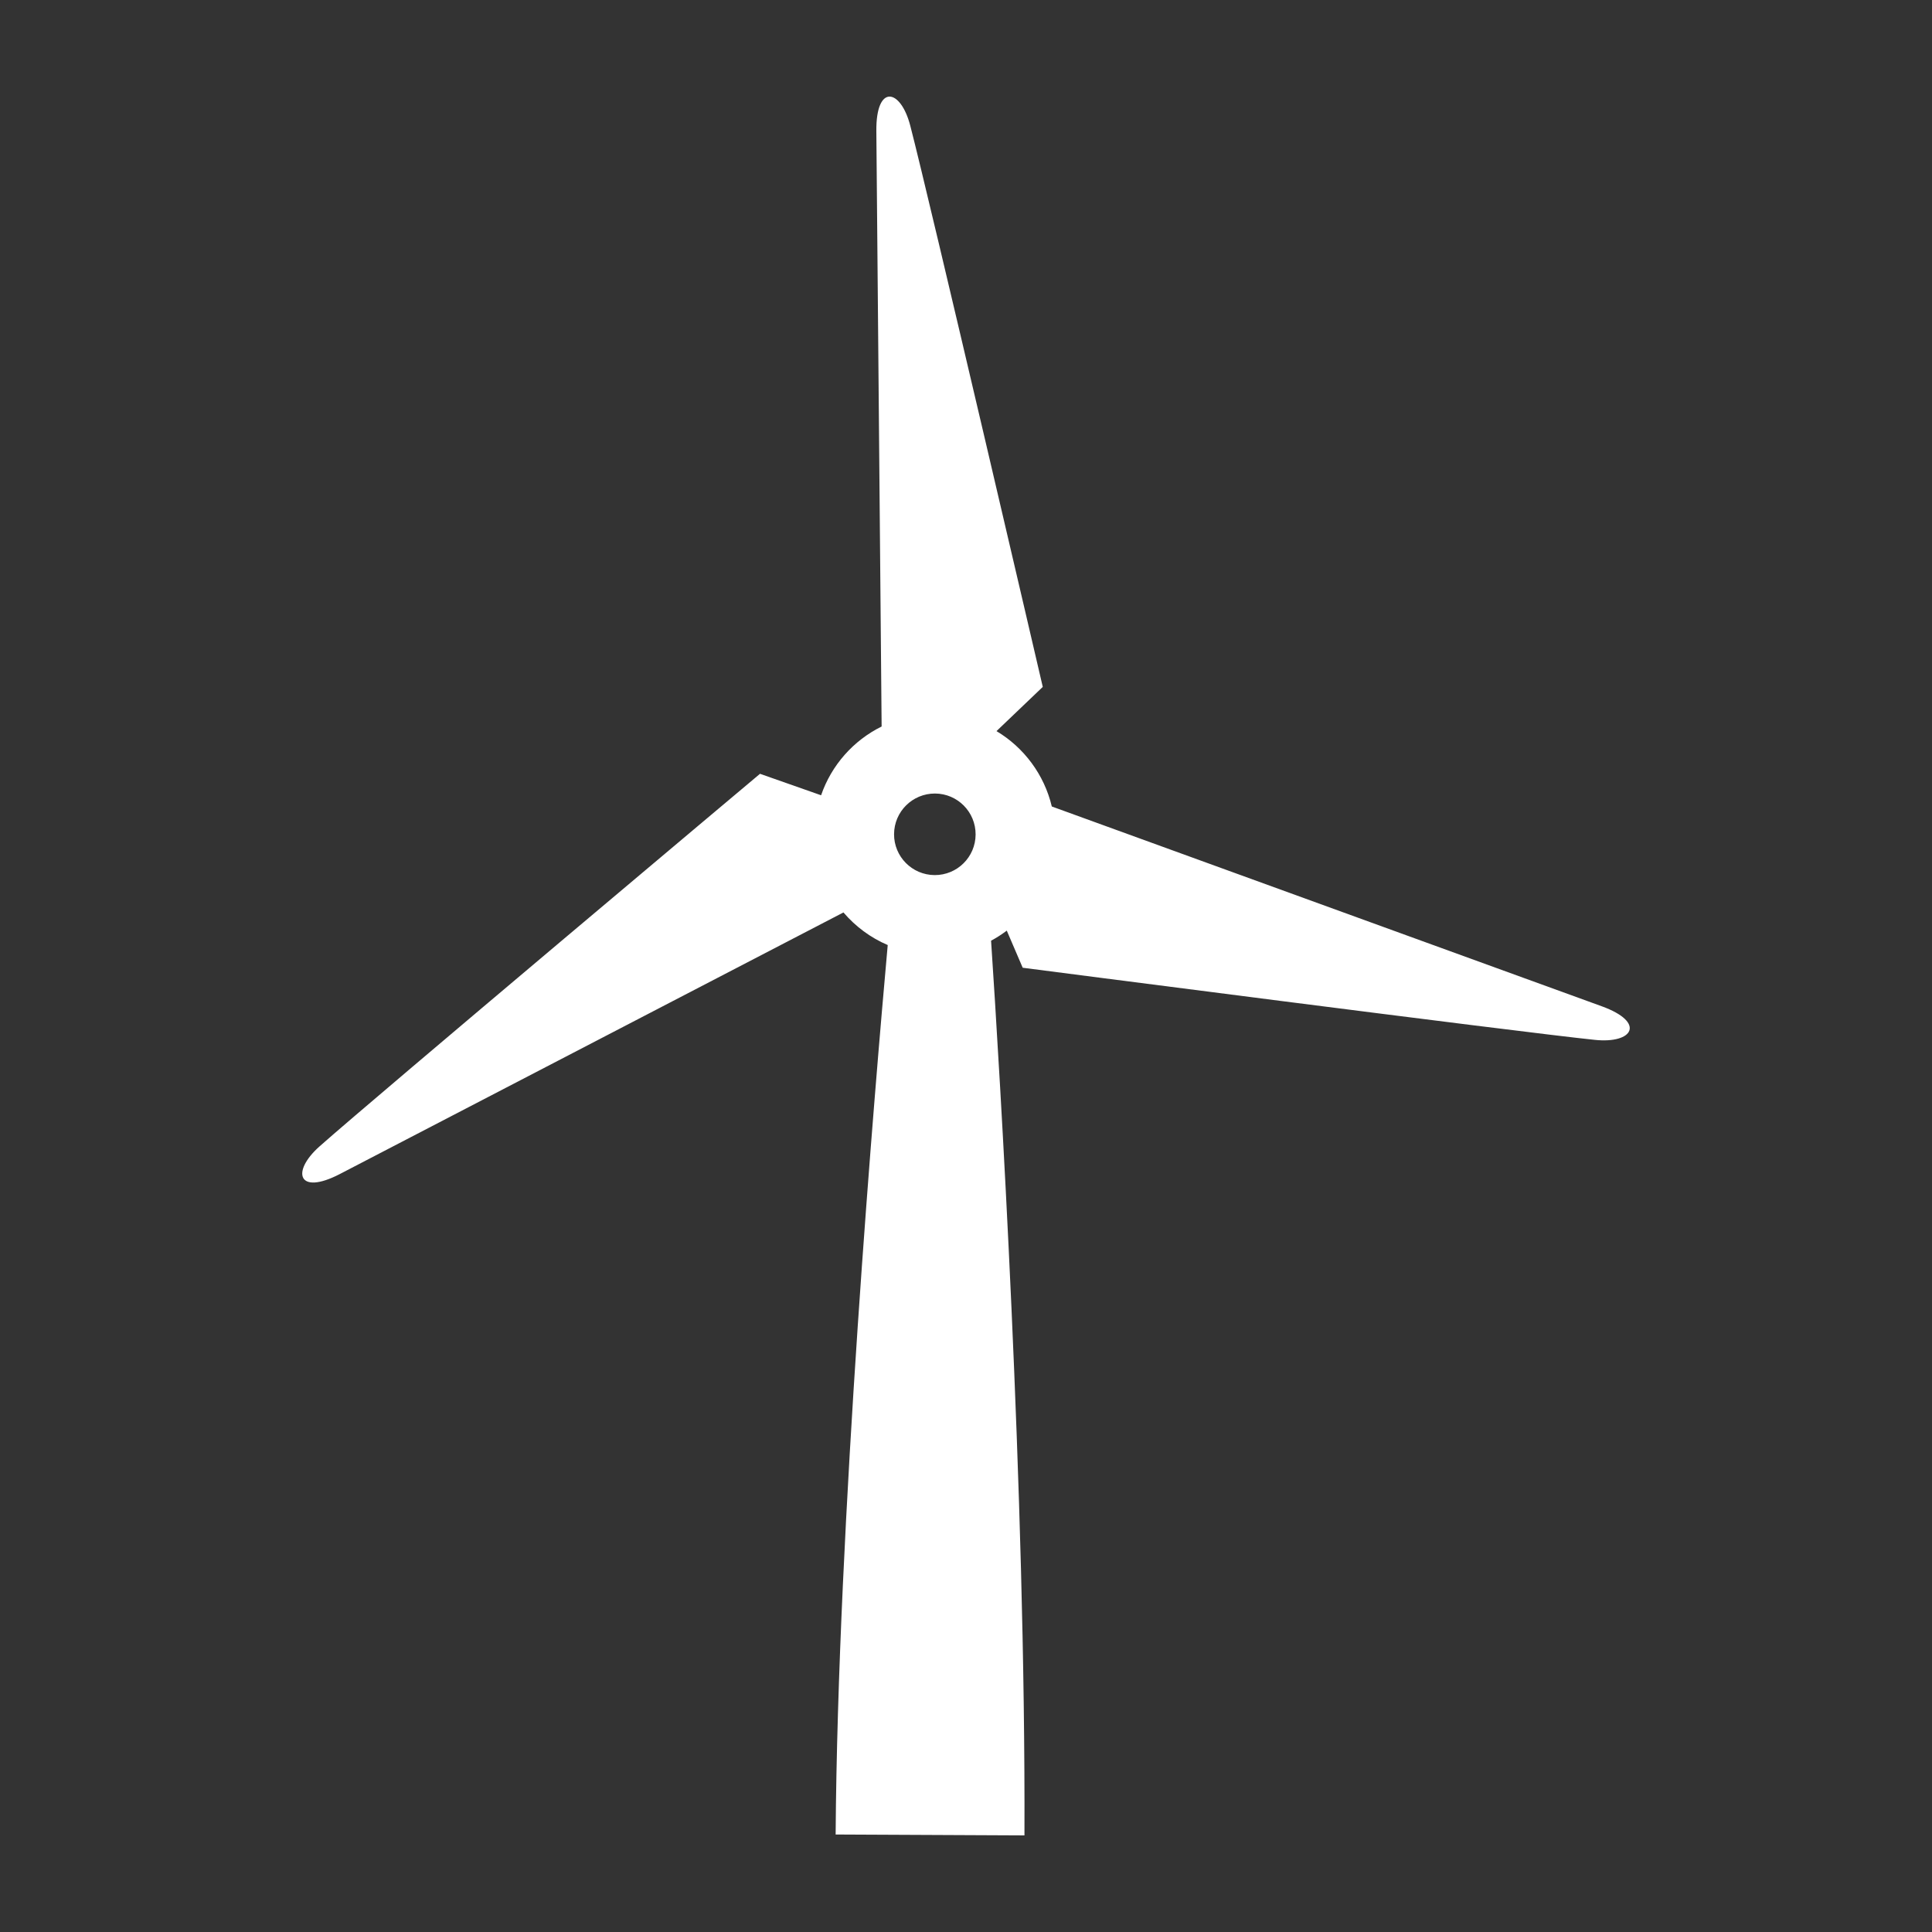 <?xml version="1.0" encoding="UTF-8"?> <!-- Generator: Adobe Illustrator 16.0.0, SVG Export Plug-In . SVG Version: 6.00 Build 0) --> <svg xmlns="http://www.w3.org/2000/svg" xmlns:xlink="http://www.w3.org/1999/xlink" id="Layer_1" x="0px" y="0px" width="500px" height="500px" viewBox="0 0 500 500" xml:space="preserve"><rect x="0" y="0" width="500" height="500" fill="#333333" stroke="none"/> <path fill="#FFFFFF" d="M414.514,260.416c-12.717-4.615-101.305-36.799-142.306-51.697c-1.967-8.271-7.213-15.255-14.315-19.507 l11.975-11.442c0,0-29.366-126.351-34.299-145.272c-2.511-9.629-8.877-10.833-8.772,1.403c0.126,13.821,0.994,111.822,1.367,154.117 c-7.306,3.614-12.985,9.995-15.666,17.798l-15.81-5.557c0,0-99.333,83.43-113.961,96.399c-7.449,6.598-5.636,12.816,5.224,7.18 c11.602-6.031,90.132-46.818,130.331-67.697c3.104,3.623,7.004,6.542,11.459,8.438c-3.302,36.689-12.932,150.095-13.48,230.191 l48.867,0.23c0.313-89.012-6.383-197.566-8.641-231.548c1.428-0.758,2.779-1.645,4.064-2.606l4.12,9.605 c0,0,128.645,16.676,148.097,18.67C422.666,270.145,426.022,264.596,414.514,260.416z M241.886,226.473 c-5.828-0.028-10.536-4.774-10.503-10.602c0.027-5.831,4.773-10.53,10.607-10.506c5.822,0.028,10.524,4.774,10.497,10.607 C252.46,221.801,247.714,226.5,241.886,226.473z"></path> </svg> 
